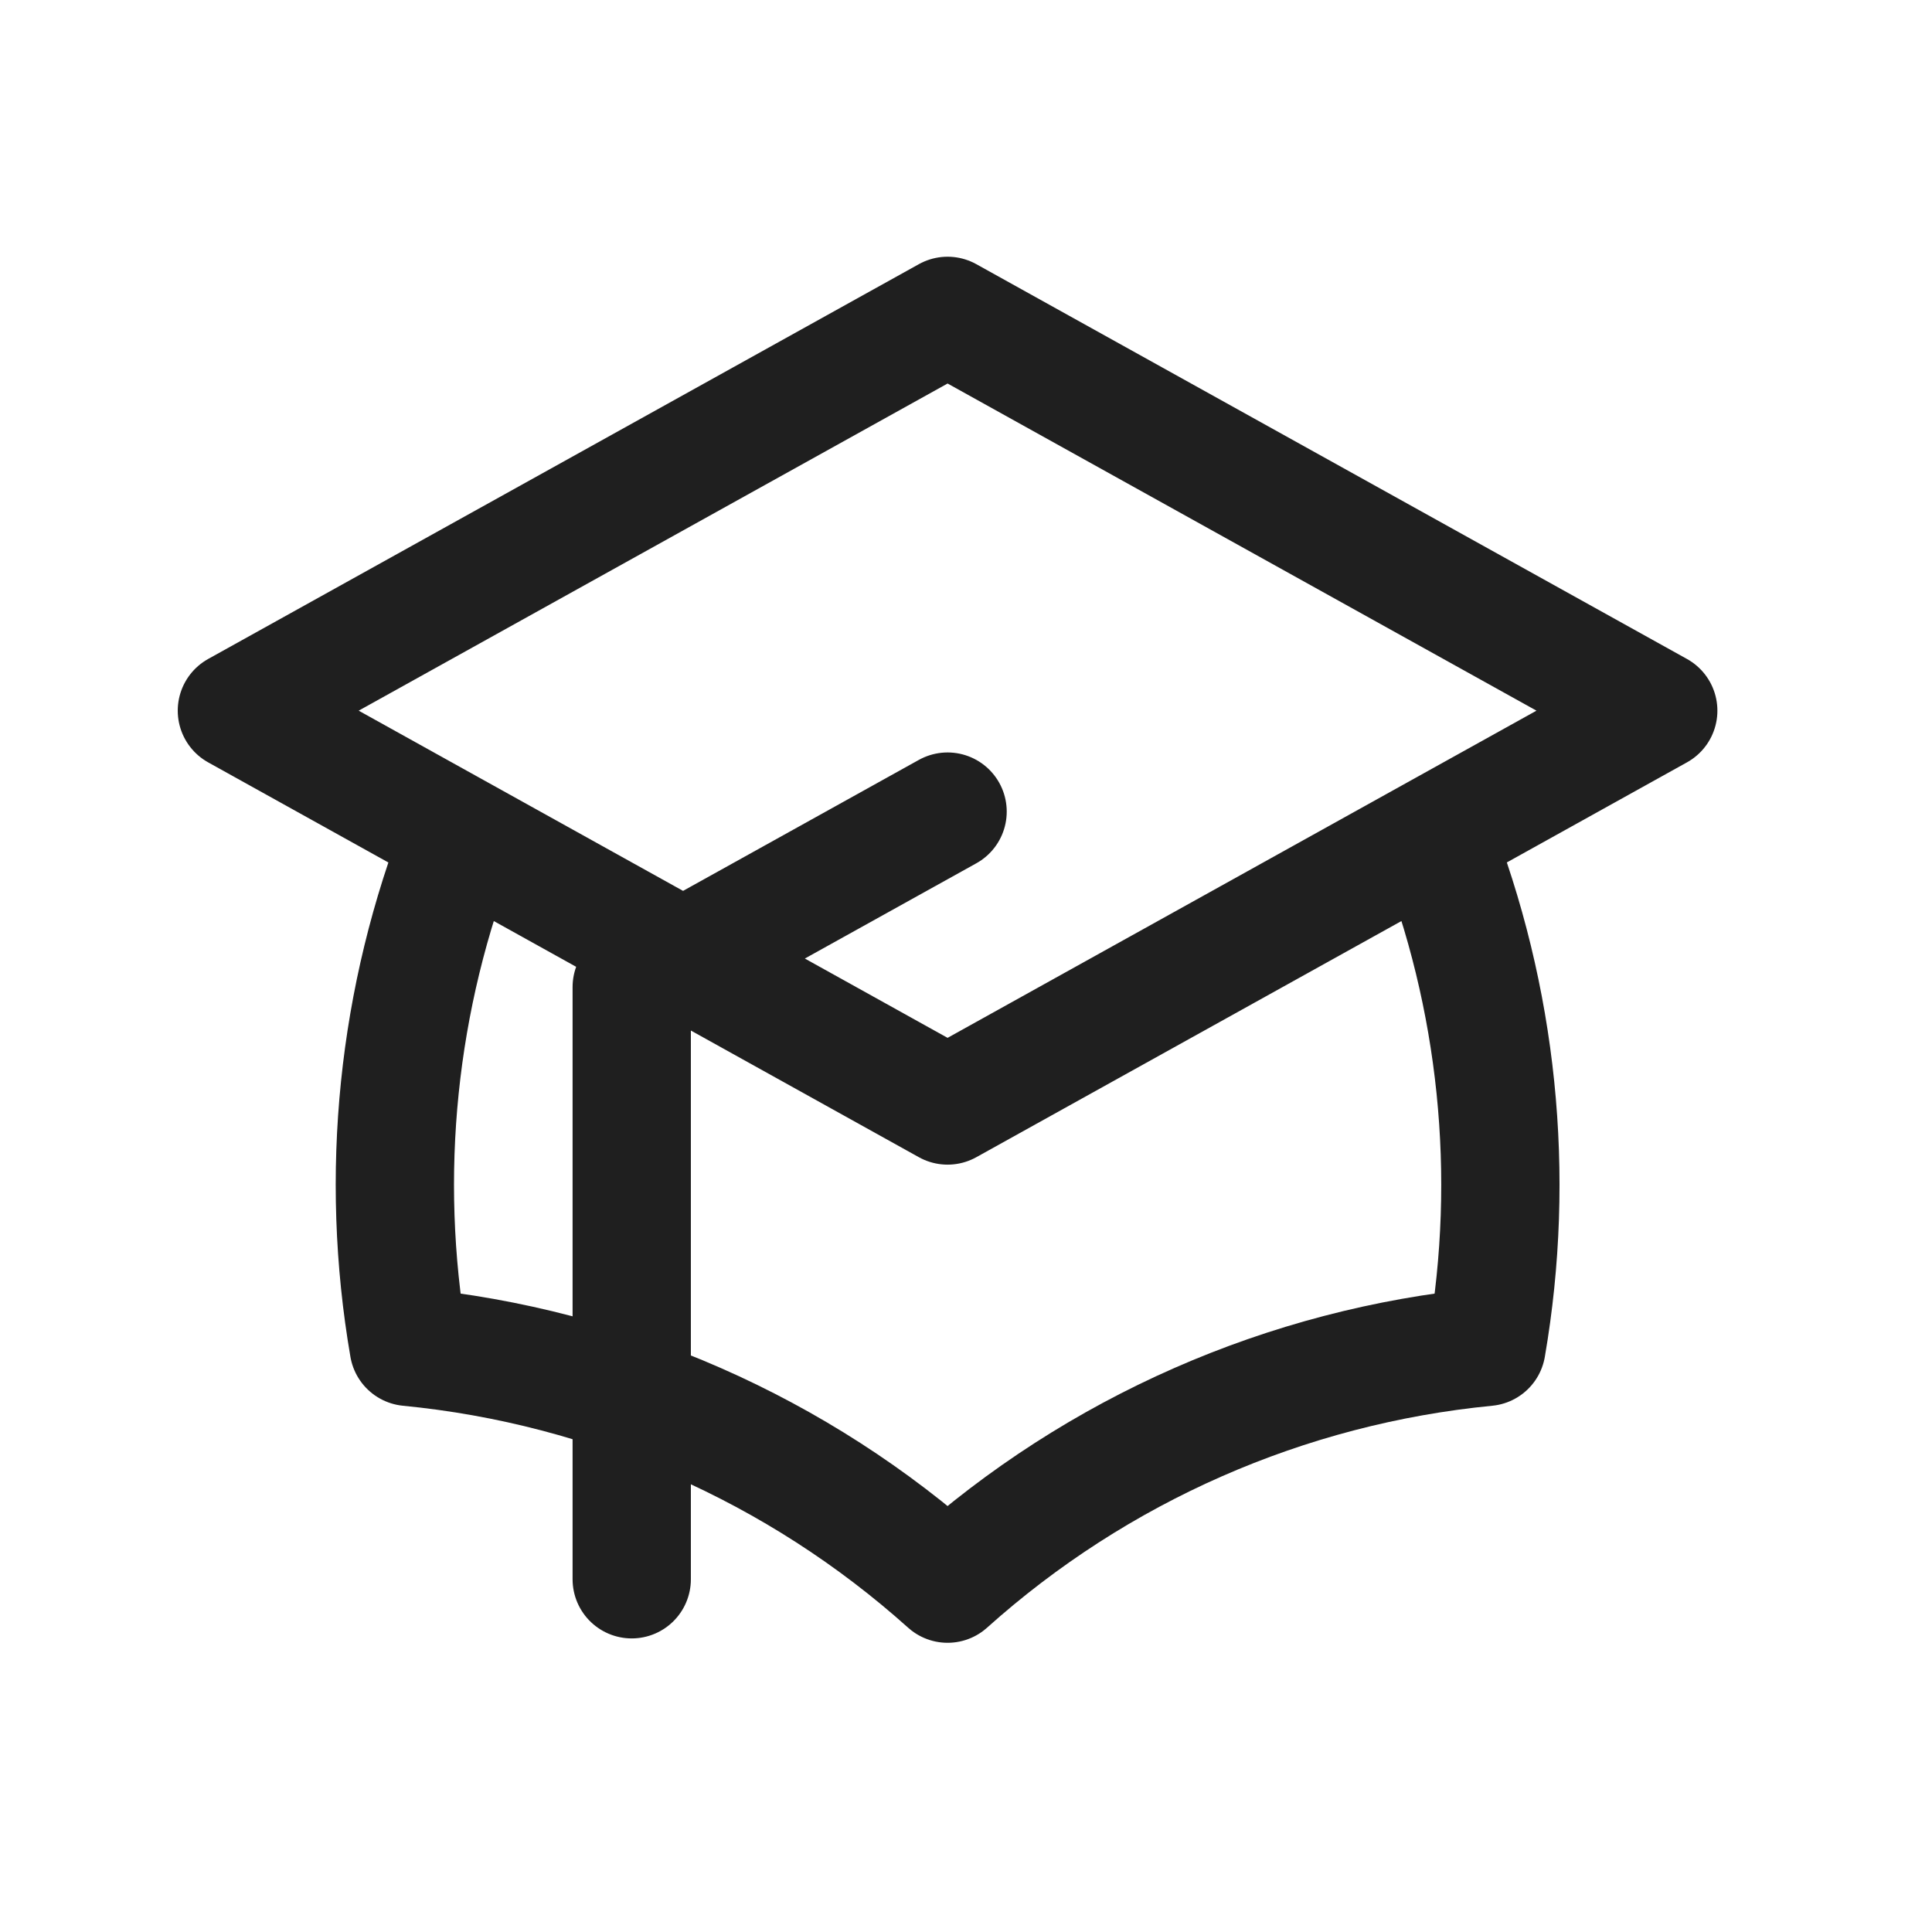 <svg width="49" height="49" viewBox="0 0 49 49" fill="none" xmlns="http://www.w3.org/2000/svg">
<path d="M24.033 28.038L42.057 18.024L24.033 8.011L6.008 18.024L24.033 28.038Z" stroke="#3F3F46"/>
<path d="M24.033 28.038L36.37 21.185C37.993 25.307 38.454 29.795 37.702 34.161C32.622 34.654 27.832 36.758 24.033 40.165C20.234 36.758 15.445 34.654 10.366 34.161C9.614 29.795 10.074 25.307 11.698 21.185L24.033 28.038Z" stroke="#3F3F46"/>
<path d="M24.033 28.038L42.057 18.024L24.033 8.011L6.008 18.024L24.033 28.038ZM24.033 28.038L36.37 21.185C37.993 25.306 38.454 29.795 37.702 34.16C32.622 34.653 27.832 36.757 24.033 40.165C20.234 36.758 15.445 34.654 10.366 34.16C9.614 29.795 10.074 25.306 11.698 21.185L24.033 28.038ZM16.022 40.054V25.034L24.033 20.584" stroke="#1F1F1F" stroke-width="3" stroke-linecap="round" stroke-linejoin="round"/>
</svg>
